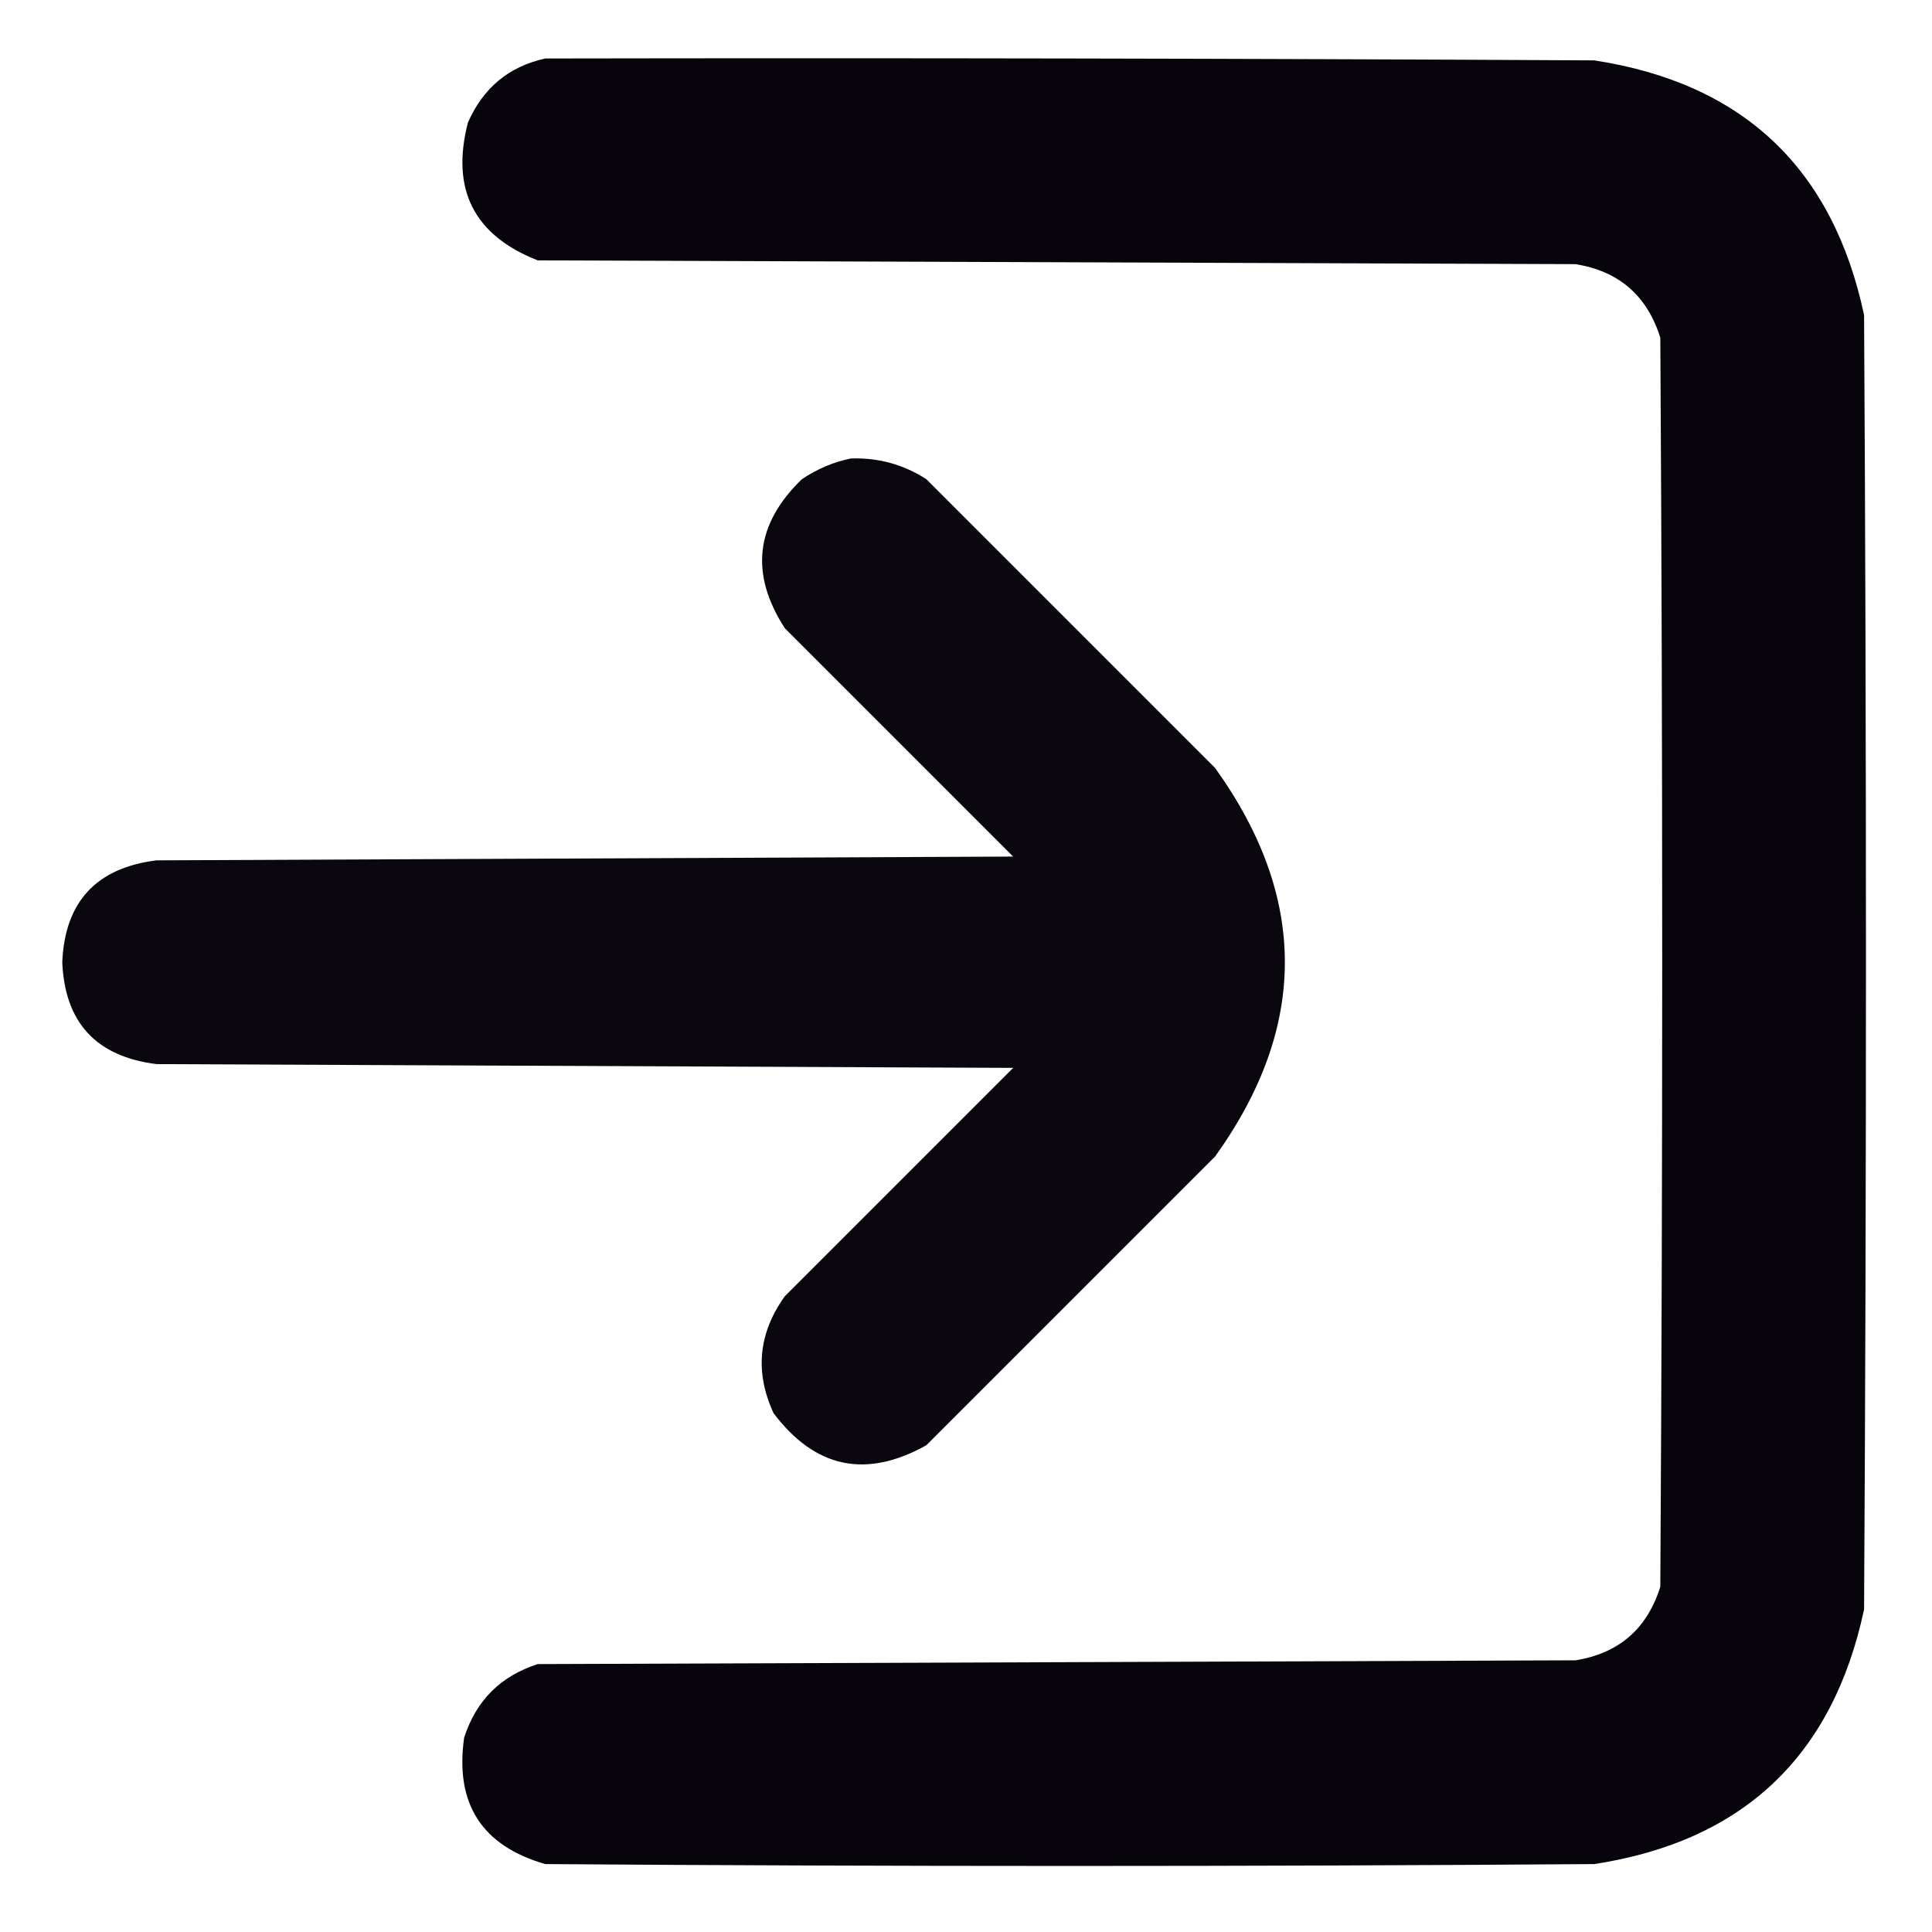 <?xml version="1.0" encoding="UTF-8"?>
<!DOCTYPE svg PUBLIC "-//W3C//DTD SVG 1.1//EN" "http://www.w3.org/Graphics/SVG/1.1/DTD/svg11.dtd">
<svg xmlns="http://www.w3.org/2000/svg" version="1.1" width="512px" height="512px" style="shape-rendering:geometricPrecision; text-rendering:geometricPrecision; image-rendering:optimizeQuality; fill-rule:evenodd; clip-rule:evenodd" xmlns:xlink="http://www.w3.org/1999/xlink">
<g><path style="opacity:0.982" fill="#040008" d="M 144.5,15.5 C 237.167,15.333 329.834,15.5 422.5,16C 461.882,22.049 485.715,44.549 494,83.5C 494.667,197.833 494.667,312.167 494,426.5C 485.715,465.451 461.882,487.951 422.5,494C 329.833,494.667 237.167,494.667 144.5,494C 127.687,489.161 120.52,477.995 123,460.5C 126.167,450.667 132.667,444.167 142.5,441C 234.167,440.667 325.833,440.333 417.5,440C 429.003,438.166 436.503,431.666 440,420.5C 440.667,310.167 440.667,199.833 440,89.5C 436.503,78.334 429.003,71.834 417.5,70C 325.833,69.667 234.167,69.333 142.5,69C 125.598,62.364 119.431,50.197 124,32.5C 128.038,23.282 134.871,17.616 144.5,15.5 Z"/></g>
<g><path style="opacity:0.972" fill="#040008" d="M 225.5,121.5 C 232.78,121.253 239.446,123.087 245.5,127C 271,152.5 296.5,178 322,203.5C 346.667,237.833 346.667,272.167 322,306.5C 296.5,332 271,357.5 245.5,383C 229.503,391.934 216.003,389.101 205,374.5C 199.976,363.608 200.976,353.275 208,343.5C 228.167,323.333 248.333,303.167 268.5,283C 192.833,282.667 117.167,282.333 41.5,282C 25.515,280.017 17.182,271.017 16.5,255C 17.182,238.983 25.515,229.983 41.5,228C 117.167,227.667 192.833,227.333 268.5,227C 248.333,206.833 228.167,186.667 208,166.5C 198.655,152.077 200.155,138.91 212.5,127C 216.561,124.265 220.894,122.432 225.5,121.5 Z"/></g>
</svg>
